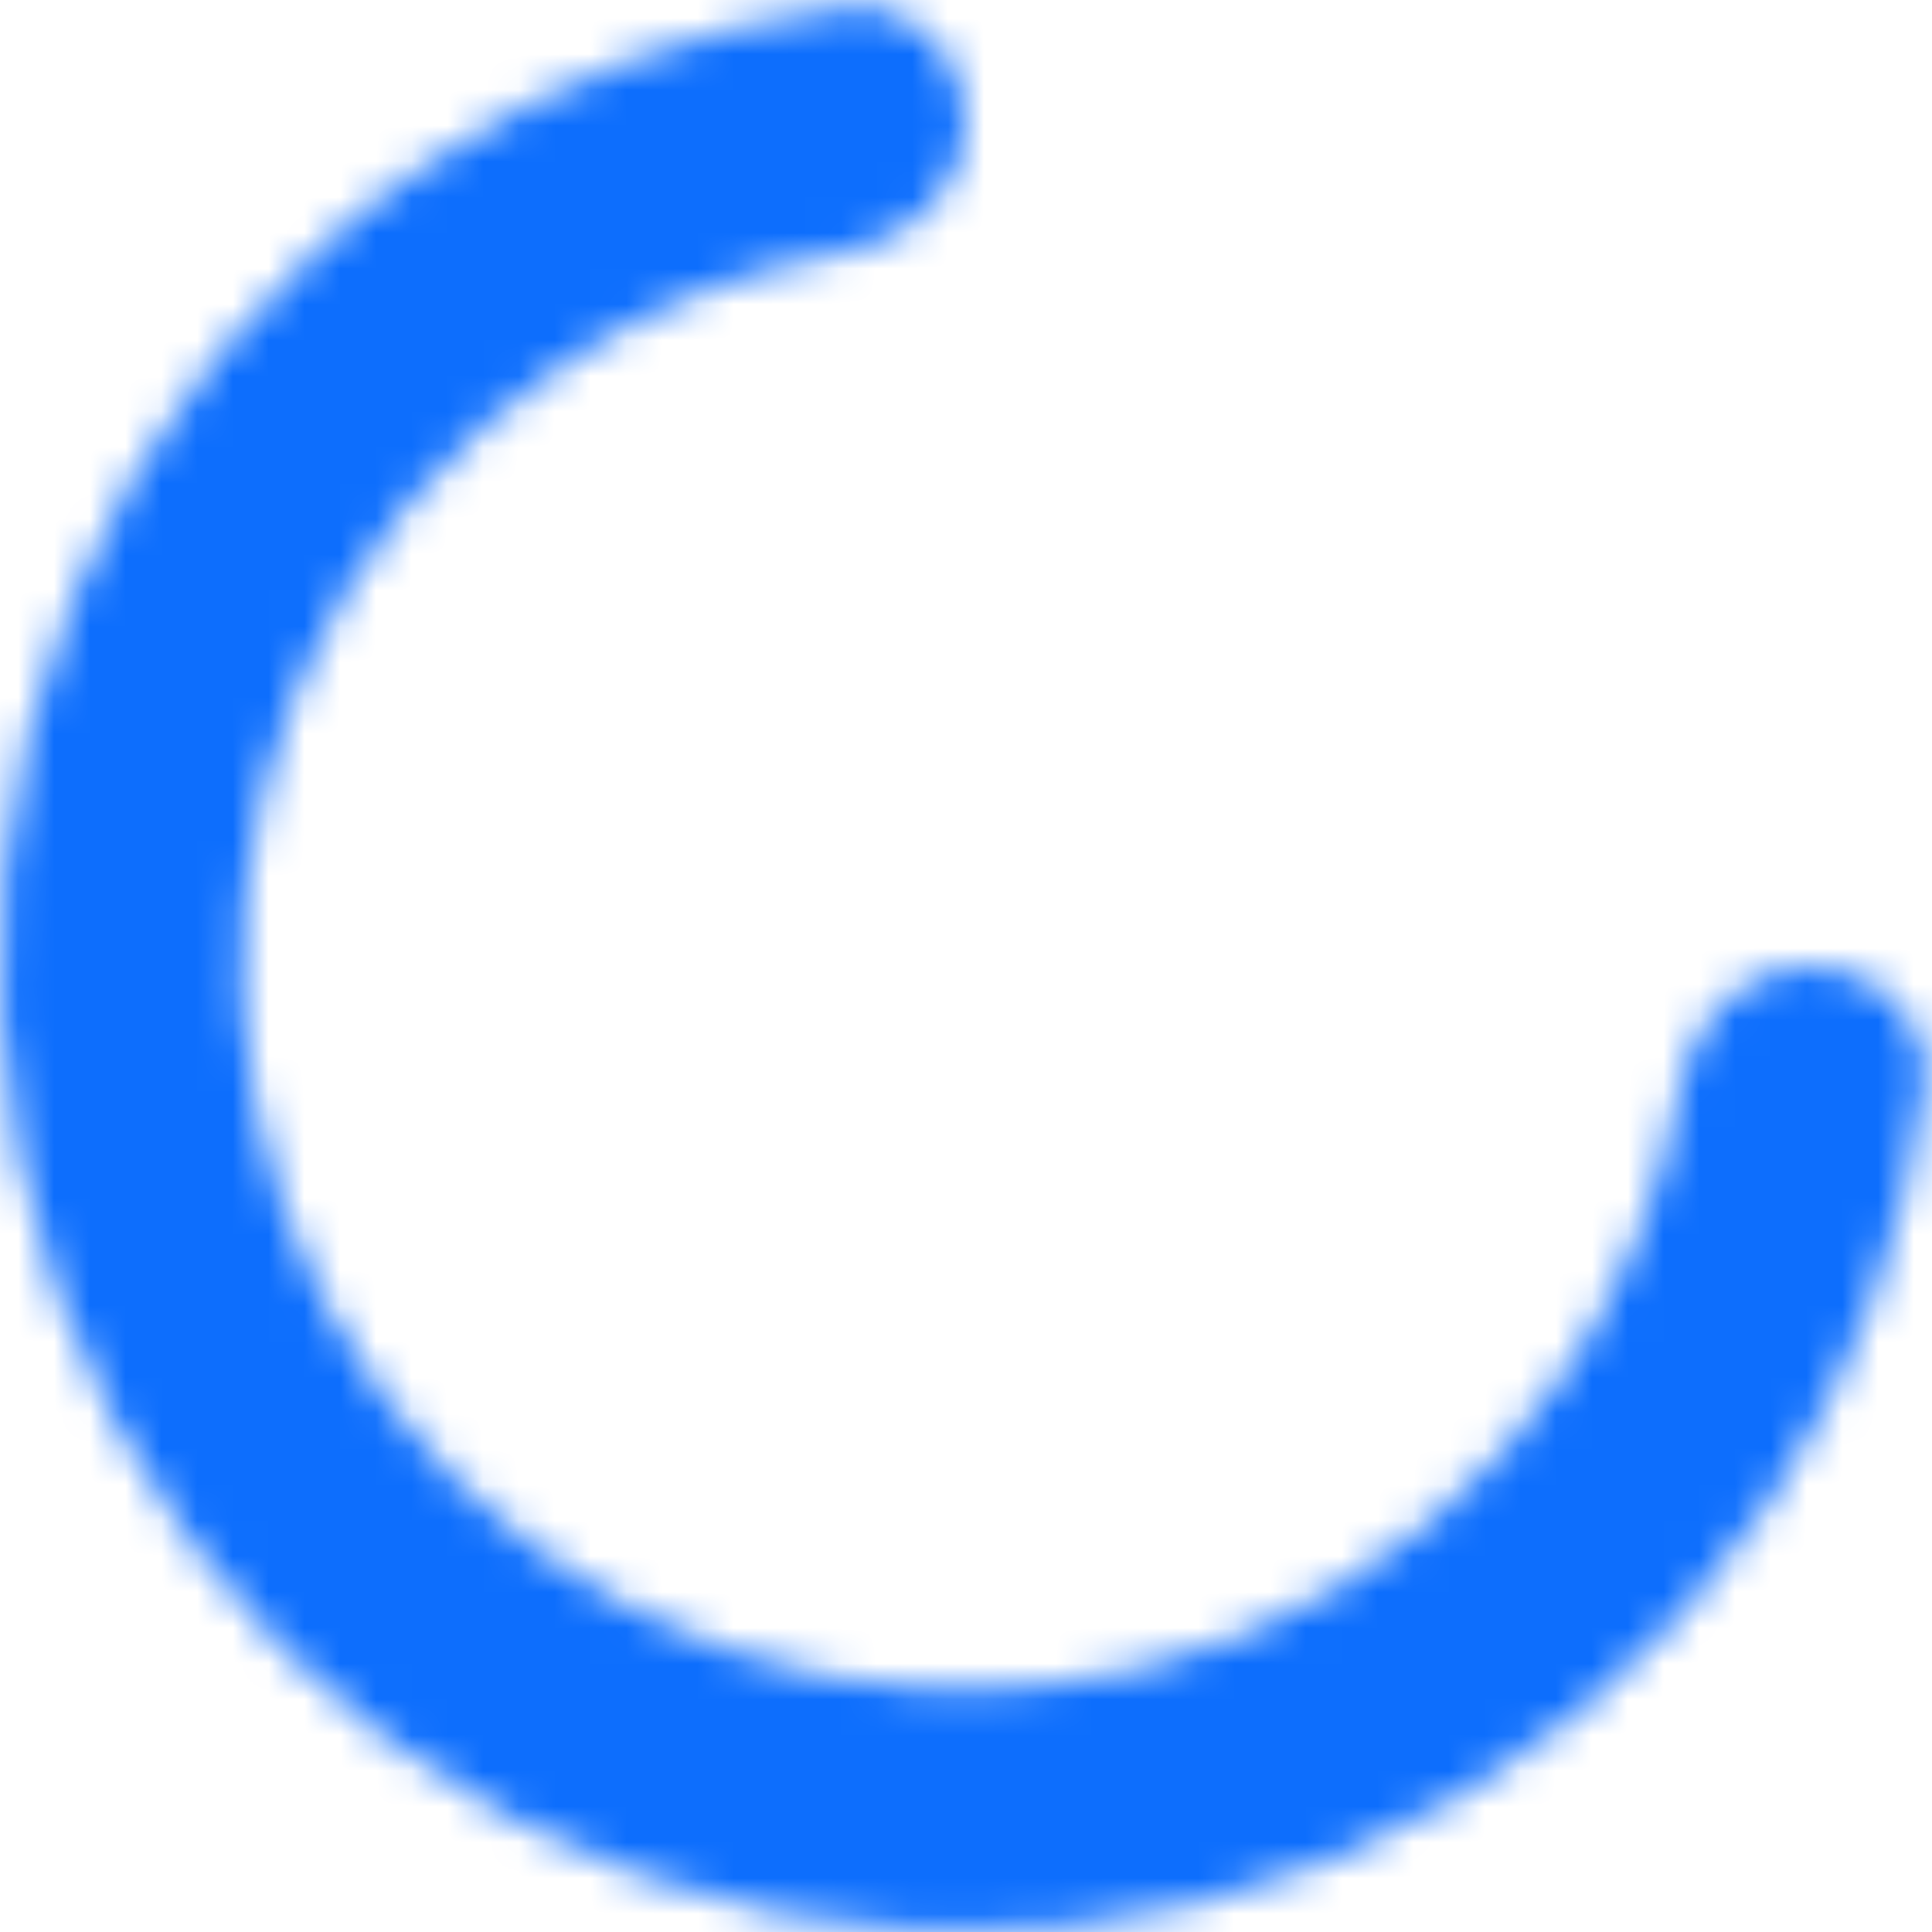 <svg width="54" height="54" viewBox="0 0 54 54" fill="none" xmlns="http://www.w3.org/2000/svg">
<mask id="path-1-inside-1_10107_4486" fill="white">
<path d="M50.625 27C52.489 27 54.022 28.517 53.789 30.366C53.268 34.514 51.789 38.499 49.45 42C46.483 46.441 42.266 49.901 37.333 51.945C32.399 53.988 26.97 54.523 21.733 53.481C16.495 52.439 11.684 49.868 7.908 46.092C4.132 42.316 1.561 37.505 0.519 32.267C-0.523 27.03 0.012 21.601 2.055 16.668C4.099 11.734 7.559 7.517 12 4.55C15.501 2.211 19.486 0.732 23.634 0.211C25.483 -0.022 27 1.511 27 3.375C27 5.239 25.479 6.721 23.641 7.031C20.831 7.503 18.14 8.566 15.75 10.163C12.42 12.388 9.824 15.55 8.291 19.251C6.759 22.951 6.358 27.023 7.139 30.951C7.92 34.879 9.849 38.487 12.681 41.319C15.513 44.151 19.121 46.08 23.049 46.861C26.977 47.642 31.049 47.241 34.749 45.709C38.45 44.176 41.612 41.58 43.837 38.25C45.434 35.86 46.497 33.169 46.969 30.359C47.279 28.521 48.761 27 50.625 27Z"/>
</mask>
<path d="M50.625 27C52.489 27 54.022 28.517 53.789 30.366C53.268 34.514 51.789 38.499 49.45 42C46.483 46.441 42.266 49.901 37.333 51.945C32.399 53.988 26.97 54.523 21.733 53.481C16.495 52.439 11.684 49.868 7.908 46.092C4.132 42.316 1.561 37.505 0.519 32.267C-0.523 27.03 0.012 21.601 2.055 16.668C4.099 11.734 7.559 7.517 12 4.55C15.501 2.211 19.486 0.732 23.634 0.211C25.483 -0.022 27 1.511 27 3.375C27 5.239 25.479 6.721 23.641 7.031C20.831 7.503 18.14 8.566 15.75 10.163C12.42 12.388 9.824 15.55 8.291 19.251C6.759 22.951 6.358 27.023 7.139 30.951C7.92 34.879 9.849 38.487 12.681 41.319C15.513 44.151 19.121 46.08 23.049 46.861C26.977 47.642 31.049 47.241 34.749 45.709C38.45 44.176 41.612 41.58 43.837 38.25C45.434 35.86 46.497 33.169 46.969 30.359C47.279 28.521 48.761 27 50.625 27Z" stroke="#0D6EFD" stroke-width="16" mask="url(#path-1-inside-1_10107_4486)"/>
</svg>
